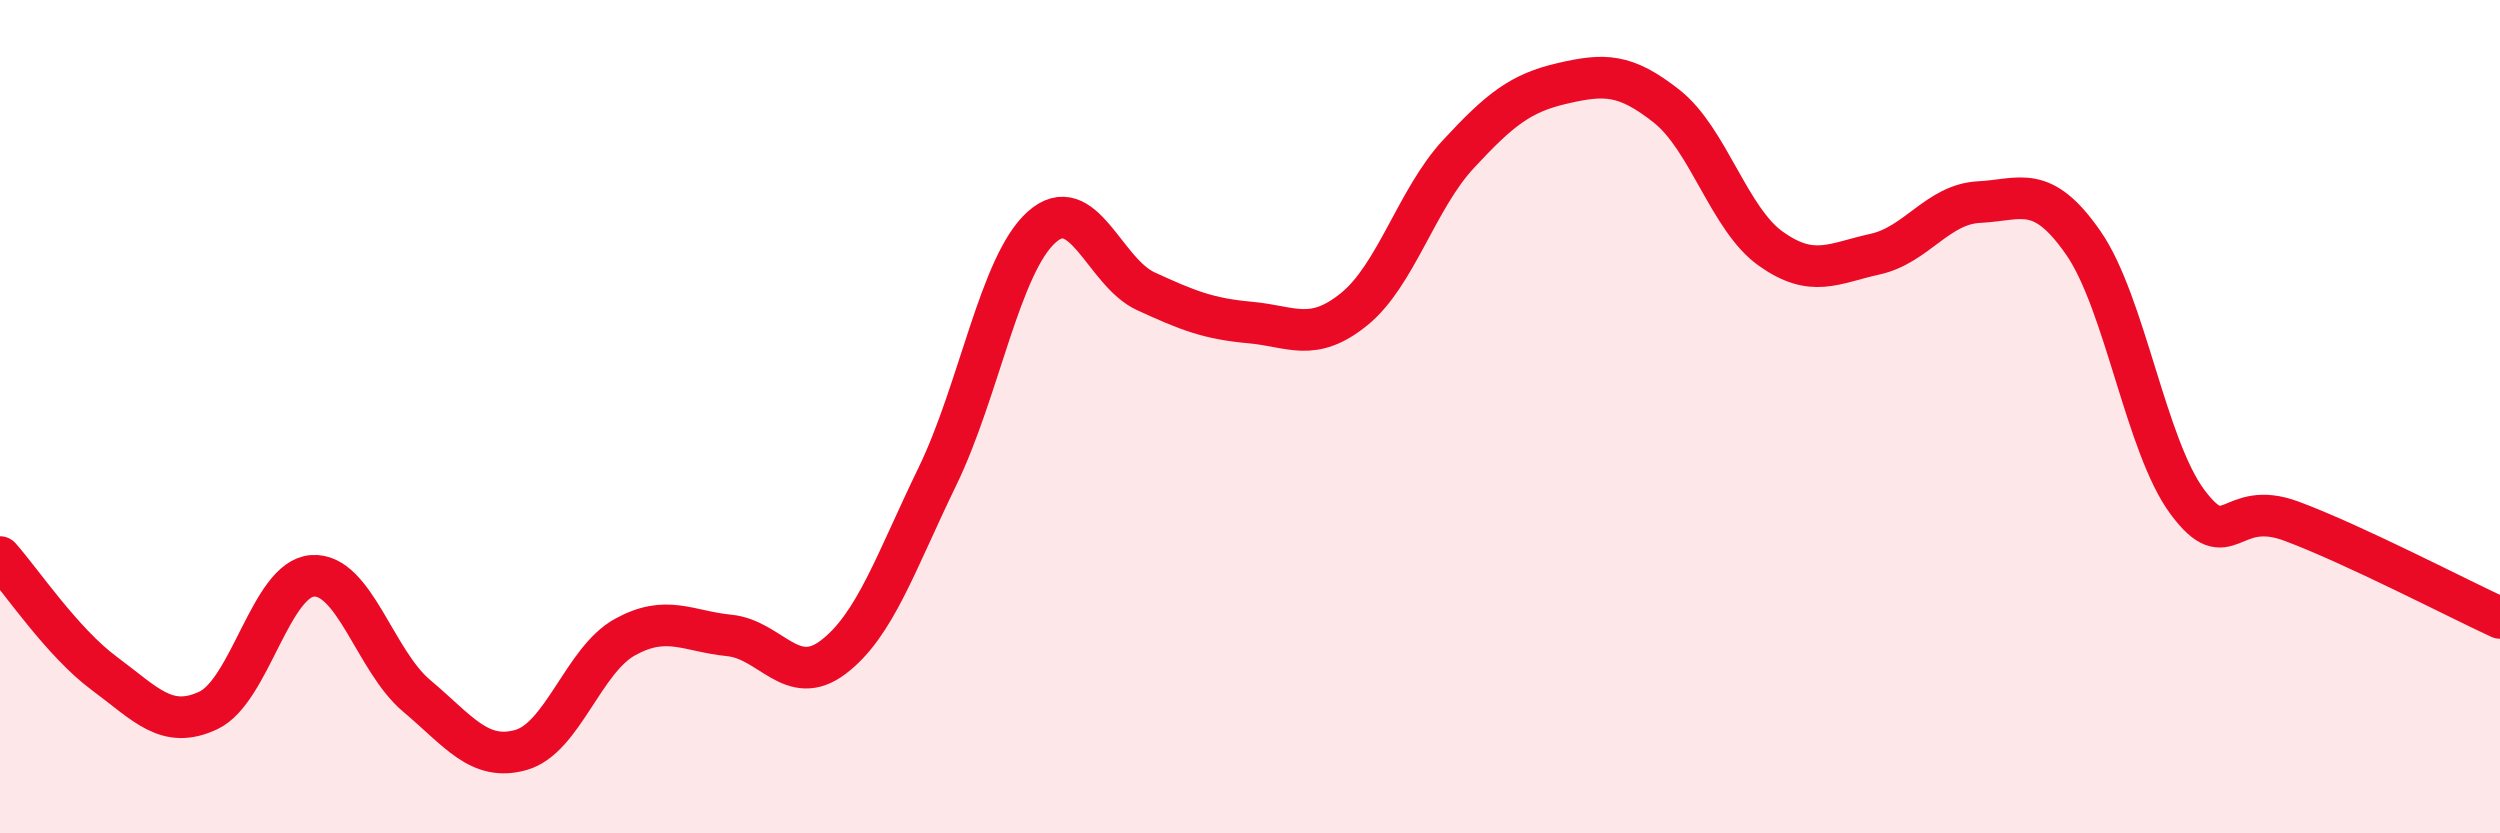 
    <svg width="60" height="20" viewBox="0 0 60 20" xmlns="http://www.w3.org/2000/svg">
      <path
        d="M 0,13.37 C 0.5,13.93 1.5,15.42 2.5,16.16 C 3.5,16.9 4,17.52 5,17.05 C 6,16.58 6.5,13.89 7.5,13.82 C 8.5,13.75 9,15.86 10,16.7 C 11,17.54 11.5,18.28 12.5,18 C 13.5,17.72 14,15.84 15,15.29 C 16,14.74 16.5,15.15 17.5,15.25 C 18.5,15.35 19,16.53 20,15.77 C 21,15.01 21.5,13.49 22.5,11.43 C 23.5,9.37 24,6.34 25,5.45 C 26,4.56 26.5,6.53 27.5,6.99 C 28.5,7.45 29,7.65 30,7.74 C 31,7.83 31.5,8.23 32.5,7.42 C 33.5,6.61 34,4.78 35,3.7 C 36,2.62 36.5,2.23 37.5,2 C 38.5,1.77 39,1.76 40,2.55 C 41,3.34 41.5,5.26 42.5,5.97 C 43.5,6.68 44,6.32 45,6.1 C 46,5.88 46.5,4.9 47.5,4.85 C 48.5,4.8 49,4.39 50,5.83 C 51,7.27 51.5,10.71 52.5,12.05 C 53.5,13.39 53.5,11.95 55,12.51 C 56.5,13.07 59,14.37 60,14.83L60 20L0 20Z"
        fill="#EB0A25"
        opacity="0.1"
        stroke-linecap="round"
        stroke-linejoin="round"
      />
      <path
        d="M 0,13.37 C 0.5,13.93 1.5,15.42 2.5,16.16 C 3.5,16.9 4,17.52 5,17.05 C 6,16.58 6.5,13.89 7.5,13.82 C 8.5,13.75 9,15.86 10,16.7 C 11,17.54 11.5,18.28 12.5,18 C 13.5,17.72 14,15.84 15,15.29 C 16,14.74 16.5,15.15 17.5,15.25 C 18.5,15.35 19,16.53 20,15.77 C 21,15.01 21.5,13.49 22.5,11.43 C 23.5,9.37 24,6.34 25,5.45 C 26,4.56 26.5,6.53 27.5,6.99 C 28.5,7.45 29,7.65 30,7.74 C 31,7.83 31.5,8.23 32.5,7.42 C 33.5,6.61 34,4.78 35,3.7 C 36,2.62 36.5,2.23 37.5,2 C 38.5,1.77 39,1.76 40,2.55 C 41,3.34 41.5,5.26 42.5,5.97 C 43.5,6.68 44,6.32 45,6.1 C 46,5.88 46.5,4.9 47.5,4.85 C 48.5,4.8 49,4.39 50,5.83 C 51,7.27 51.5,10.71 52.5,12.05 C 53.5,13.39 53.5,11.95 55,12.51 C 56.5,13.07 59,14.37 60,14.83"
        stroke="#EB0A25"
        stroke-width="1"
        fill="none"
        stroke-linecap="round"
        stroke-linejoin="round"
      />
    </svg>
  
